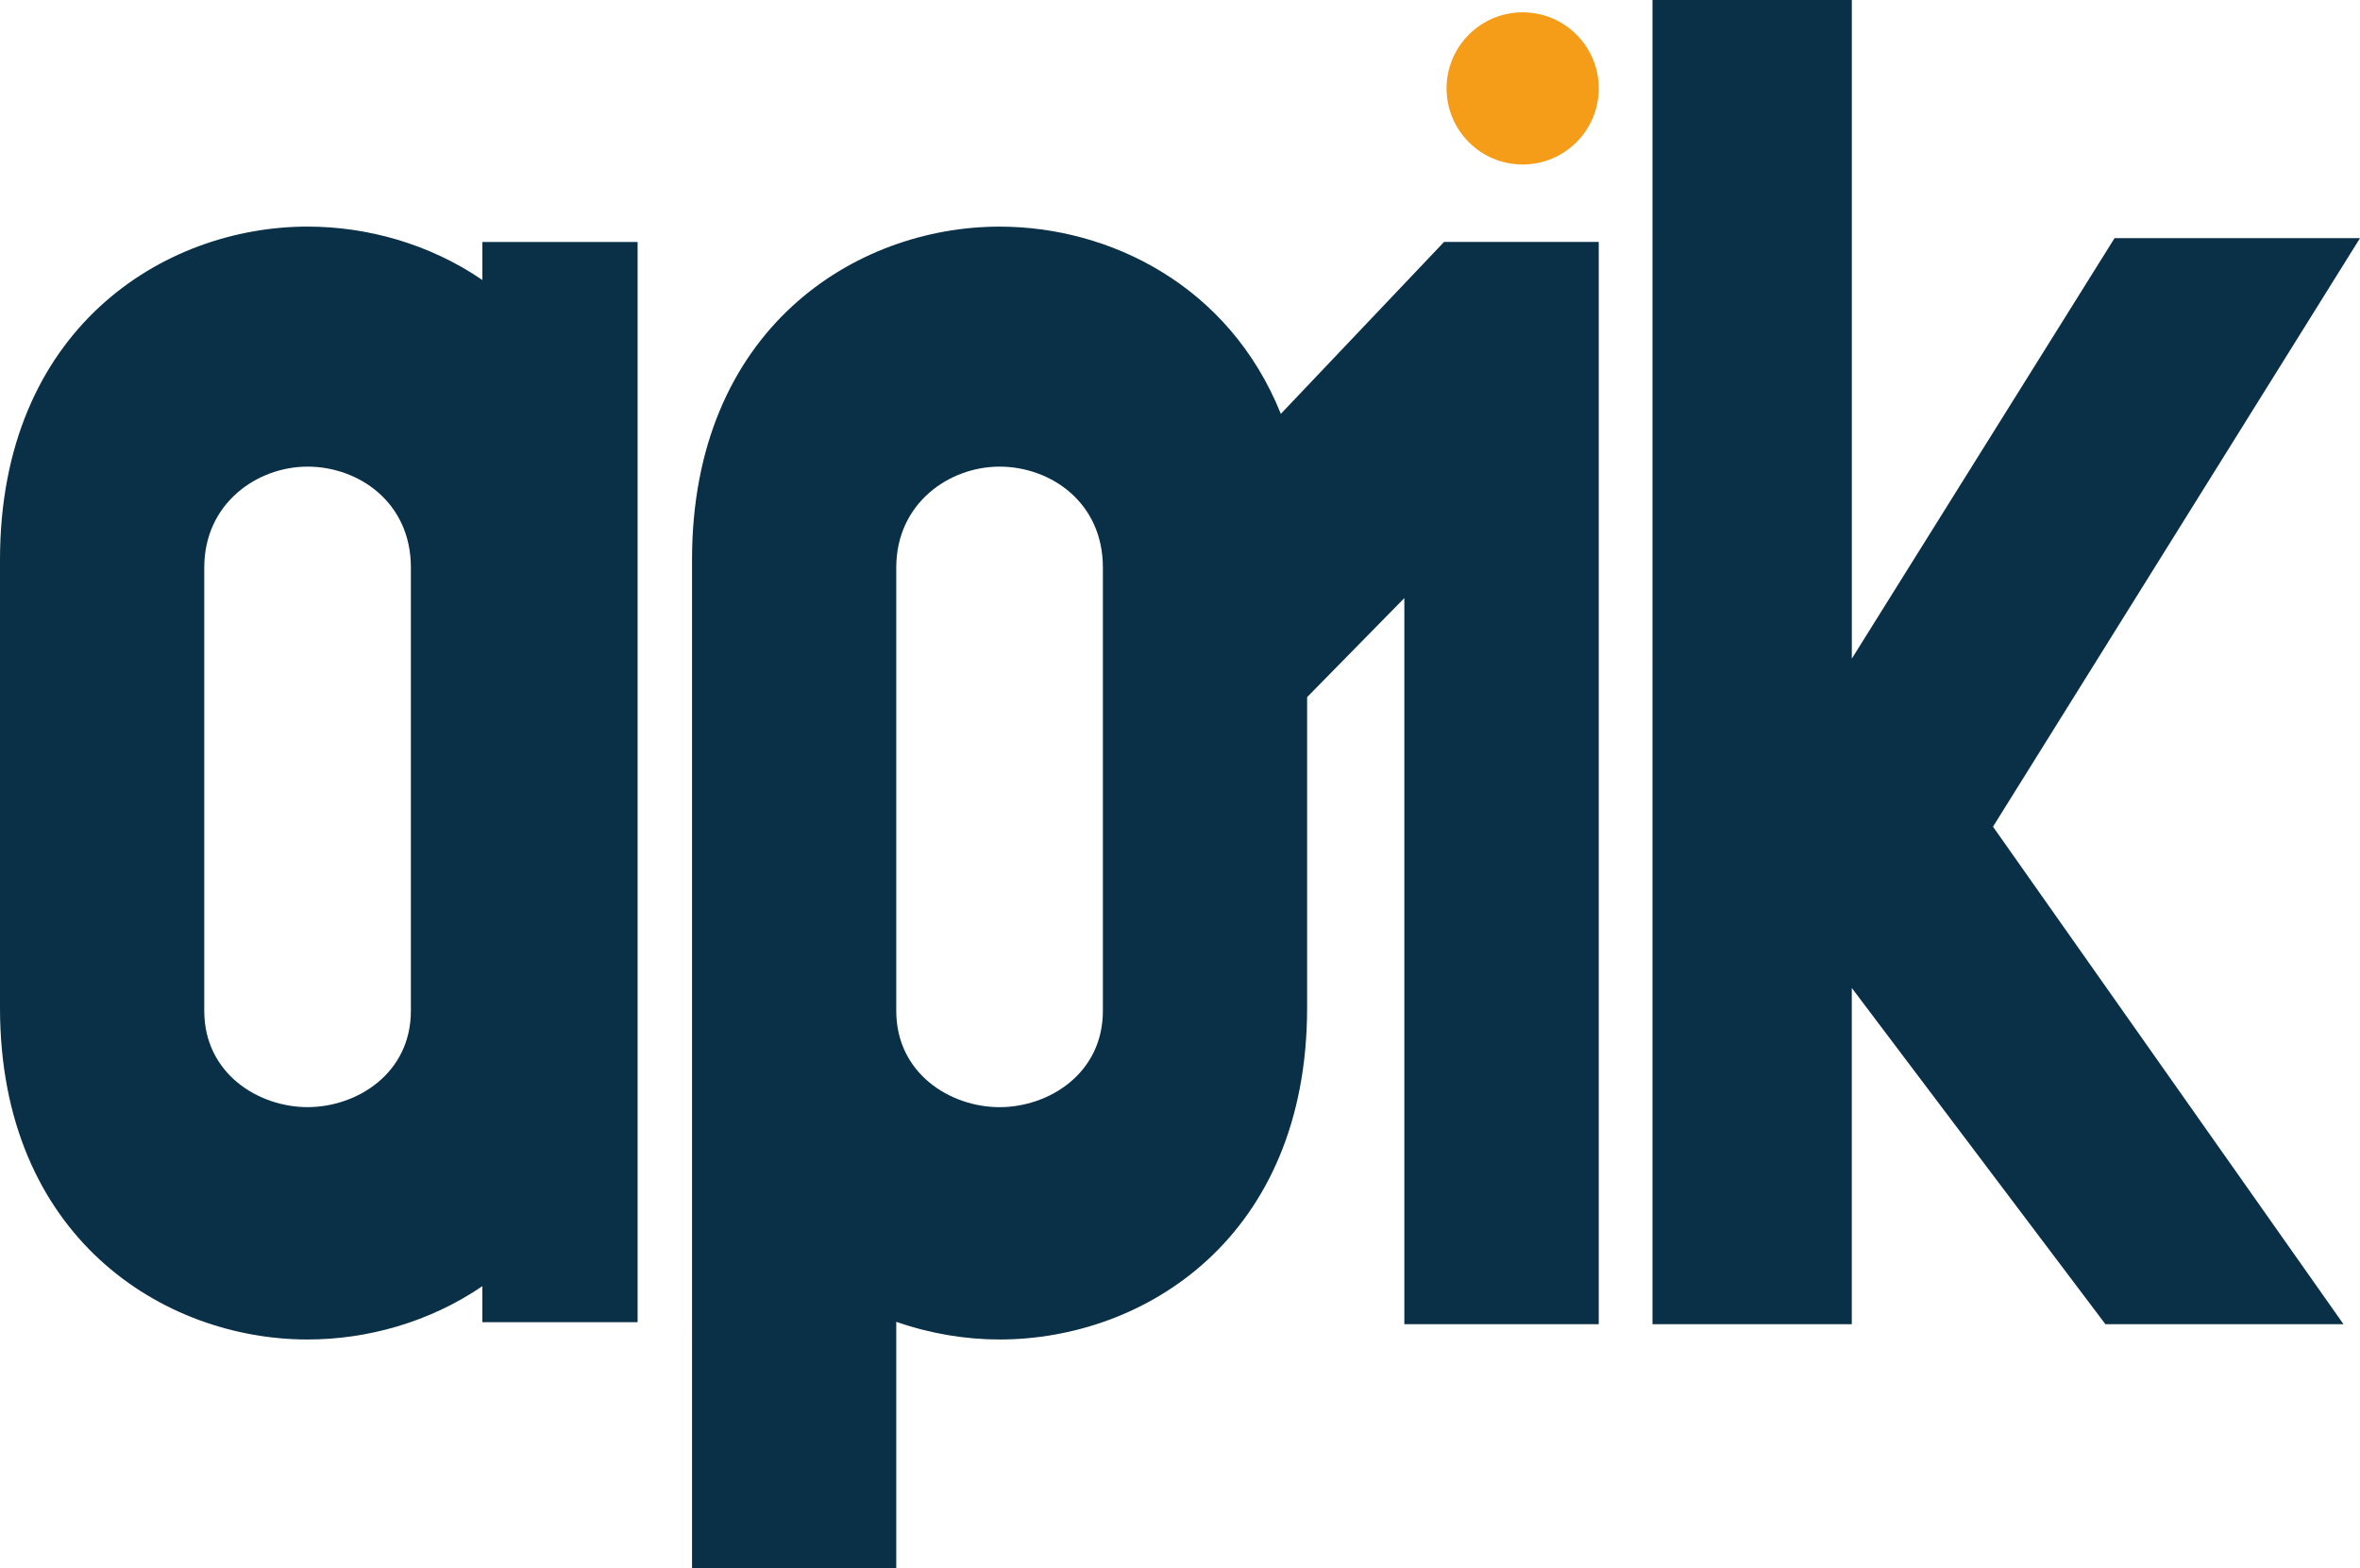 <?xml version="1.0" encoding="UTF-8"?>
<svg id="Calque_1" data-name="Calque 1" xmlns="http://www.w3.org/2000/svg" viewBox="0 0 741.05 492.42">
  <path d="M453.45,75.96l-51.26,53.99c-16.24-40.36-53.78-58.79-88.32-58.79-45.27,0-96.57,32.16-96.57,104.64V492.42h64.13v-77.37c10.65,3.72,21.71,5.55,32.44,5.55,45.64,0,96.57-32.16,96.57-104.16v-97.54l30.53-31.1v228h61.04V75.96h-48.56Zm-107.14,241.45c0,19.68-16.97,30.24-32.44,30.24s-32.44-10.56-32.44-30.24V178.2c0-20.16,16.6-31.68,32.44-31.68s32.44,11.04,32.44,31.68v139.2h0Z" style="fill: #093046;"/>
  <path d="M518.9,0h62.58V206.81l82.5-132.03h77.07l-115.24,184.8,110.06,156.22h-74.76l-79.64-105.58v105.58h-62.58V0h.01Z" style="fill: #093046;"/>
  <path d="M151.47,75.99v11.93c-16.61-11.36-36.19-16.77-54.89-16.77-45.28,.01-96.58,32.17-96.58,104.65v140.64c0,72,51.3,104.16,96.57,104.16,18.7,0,38.29-5.41,54.89-16.74v11.3h48.75V75.99h-48.74Zm-22.45,241.41c0,19.68-16.97,30.24-32.44,30.24s-32.44-10.56-32.44-30.24V178.2c0-20.16,16.6-31.68,32.44-31.68s32.44,11.04,32.44,31.68v139.2h0Z" style="fill: #093046;"/>
  <circle cx="478.12" cy="27.76" r="23.89" style="fill: #f59c18;"/>
</svg>